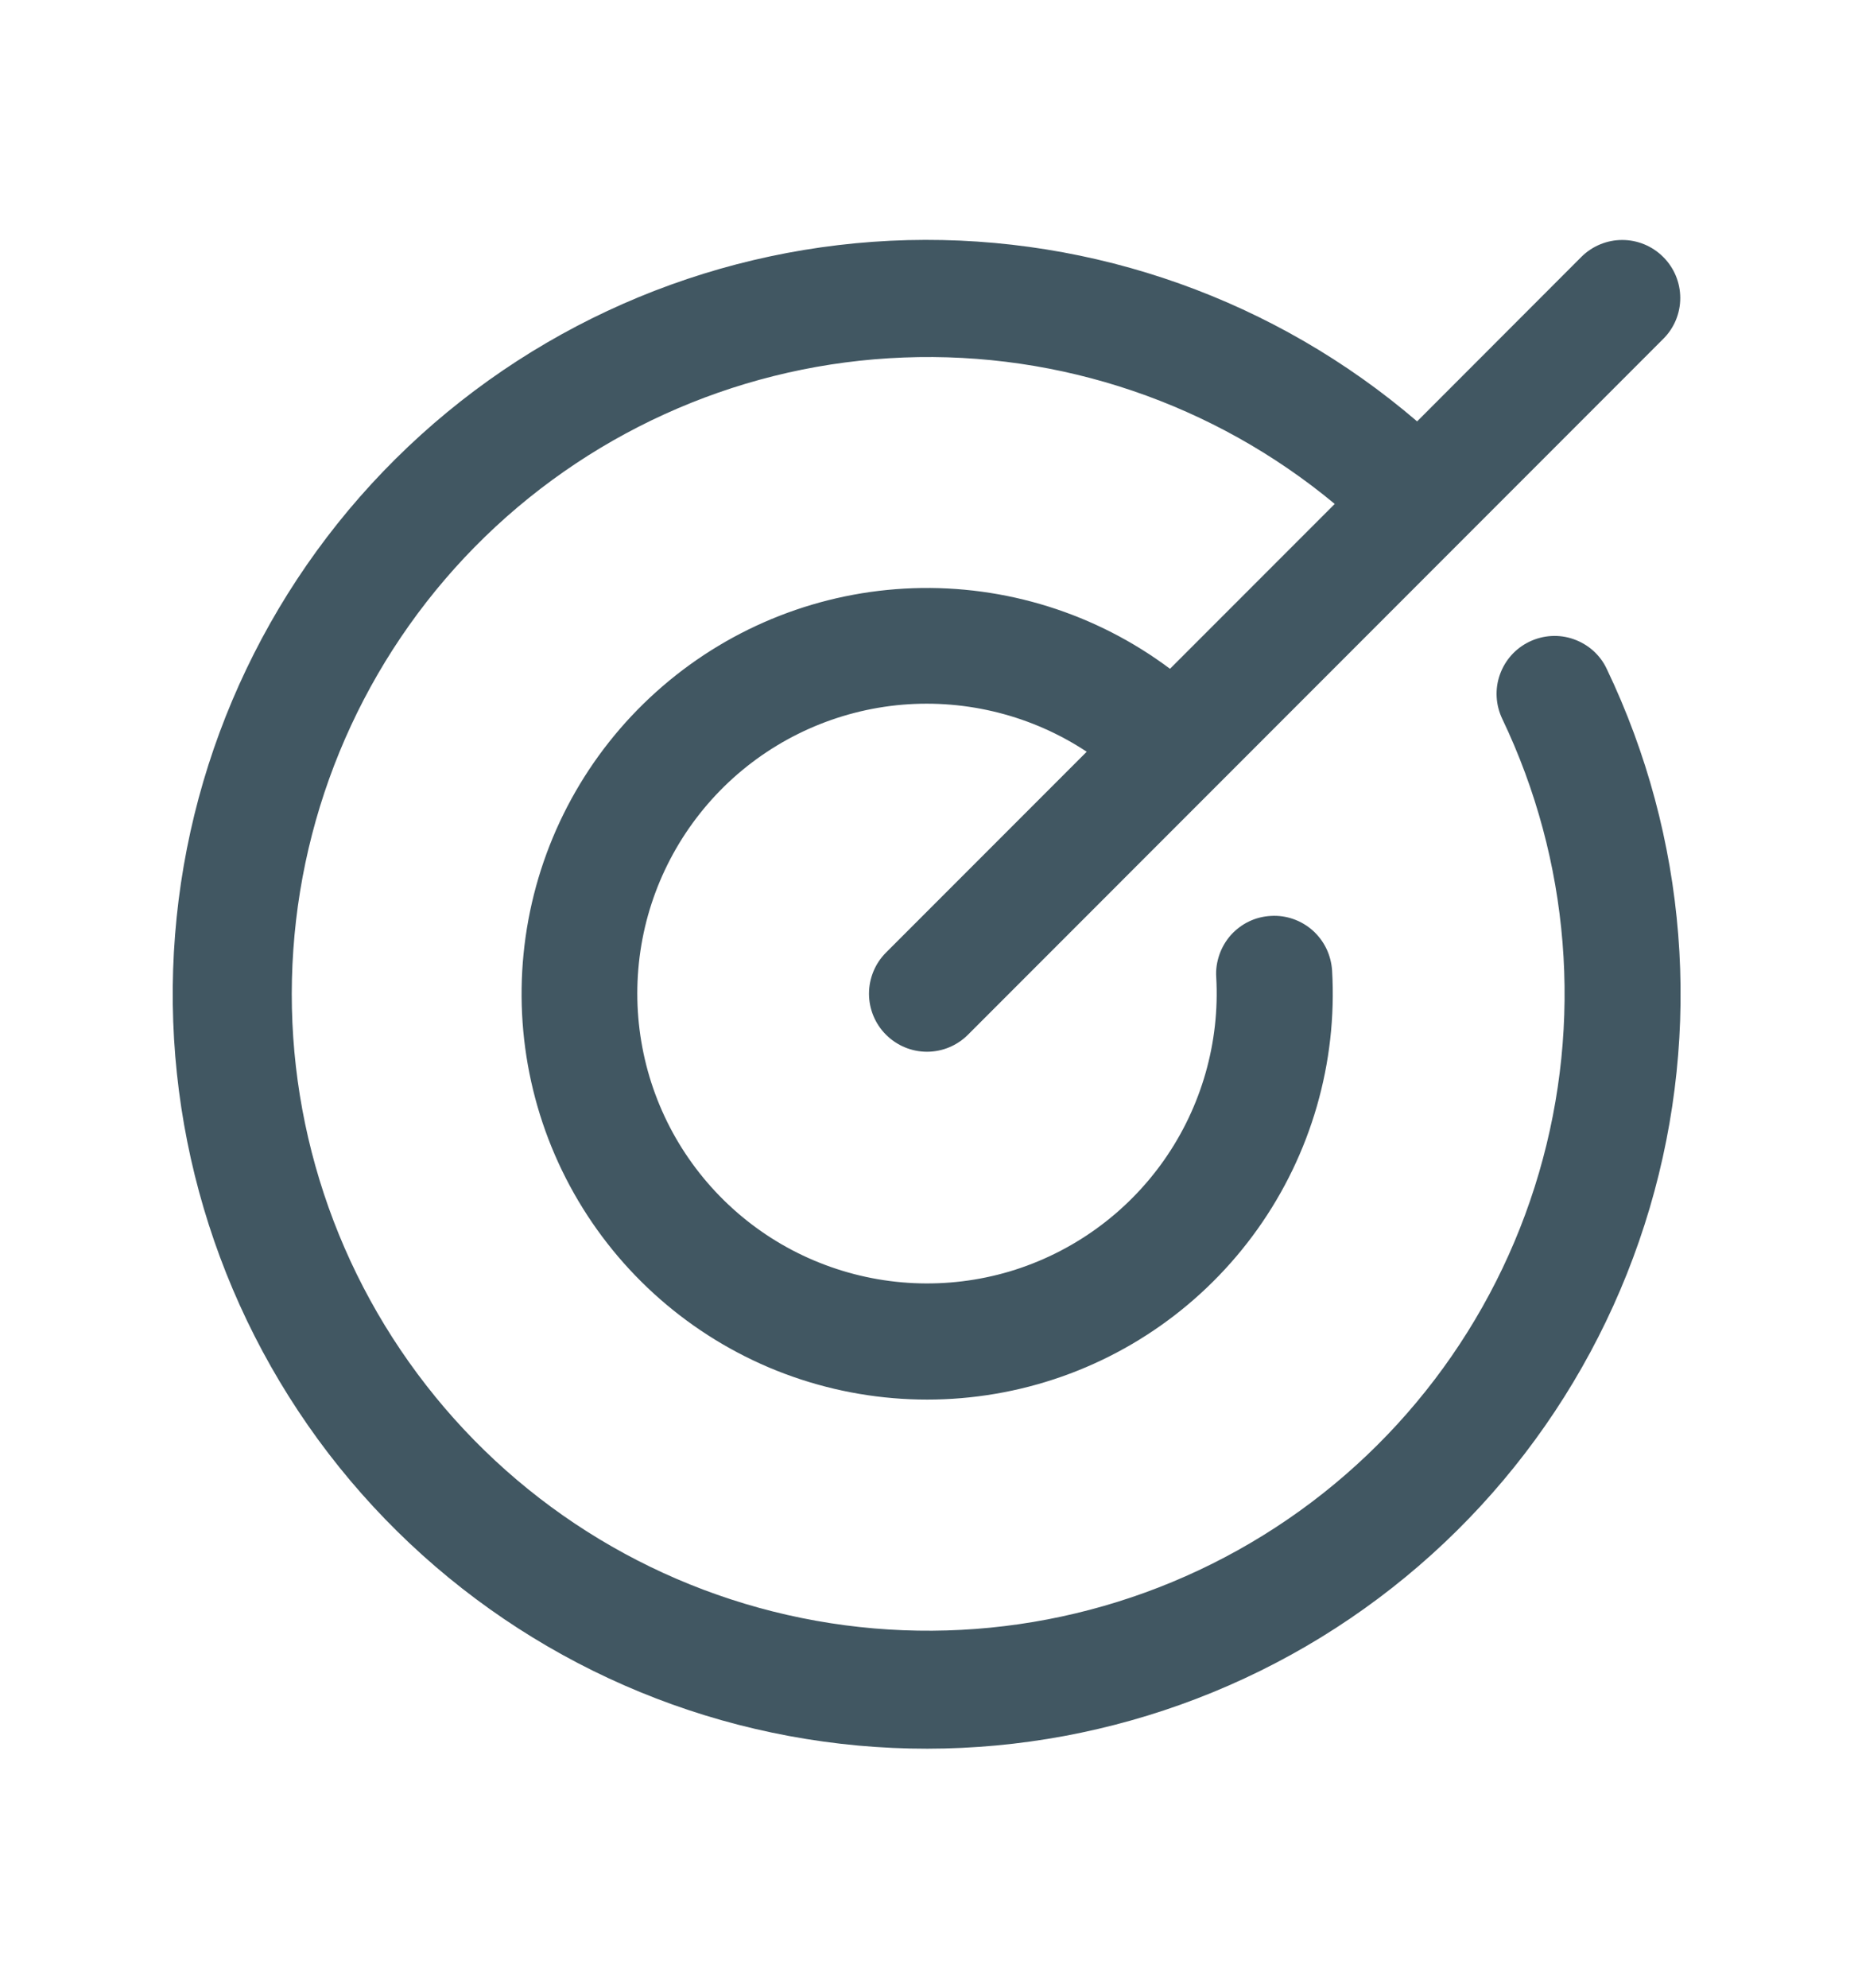 <svg width="14" height="15" viewBox="0 0 14 15" fill="none" xmlns="http://www.w3.org/2000/svg">
<g id="Format=Outline, Weight=Bold">
<path id="Vector" d="M12.133 5.048C12.741 6.318 12.856 7.767 12.457 9.117C12.058 10.467 11.174 11.621 9.974 12.357C8.774 13.092 7.344 13.358 5.96 13.101C4.577 12.845 3.337 12.085 2.48 10.968C1.624 9.851 1.211 8.457 1.322 7.054C1.433 5.651 2.06 4.339 3.082 3.371C4.104 2.403 5.448 1.848 6.855 1.812C8.262 1.777 9.632 2.264 10.701 3.18L11.941 1.939C12.023 1.857 12.134 1.811 12.25 1.811C12.366 1.811 12.477 1.857 12.559 1.939C12.642 2.021 12.688 2.133 12.688 2.249C12.688 2.365 12.642 2.476 12.559 2.558L7.31 7.808C7.227 7.891 7.116 7.937 7 7.937C6.884 7.937 6.773 7.891 6.69 7.808C6.608 7.726 6.562 7.615 6.562 7.499C6.562 7.383 6.608 7.271 6.69 7.189L8.206 5.673C7.796 5.402 7.305 5.277 6.814 5.318C6.323 5.36 5.861 5.566 5.502 5.903C5.143 6.241 4.908 6.689 4.836 7.176C4.764 7.664 4.858 8.161 5.103 8.588C5.349 9.015 5.731 9.347 6.188 9.529C6.646 9.712 7.152 9.735 7.624 9.595C8.096 9.454 8.507 9.158 8.79 8.755C9.073 8.352 9.212 7.865 9.184 7.374C9.18 7.316 9.189 7.259 9.208 7.204C9.227 7.15 9.256 7.1 9.294 7.057C9.333 7.014 9.379 6.979 9.431 6.954C9.483 6.929 9.539 6.915 9.597 6.912C9.713 6.905 9.826 6.945 9.913 7.022C9.956 7.061 9.991 7.107 10.016 7.159C10.041 7.211 10.055 7.267 10.059 7.324C10.099 8.02 9.9 8.709 9.495 9.277C9.09 9.845 8.504 10.258 7.833 10.447C7.162 10.636 6.447 10.591 5.805 10.319C5.163 10.046 4.633 9.563 4.303 8.949C3.973 8.335 3.863 7.627 3.99 6.941C4.117 6.256 4.474 5.634 5.003 5.179C5.531 4.724 6.199 4.463 6.895 4.439C7.592 4.415 8.276 4.629 8.835 5.047L10.079 3.803C9.167 3.046 8.008 2.652 6.824 2.698C5.64 2.743 4.514 3.225 3.663 4.05C2.813 4.875 2.297 5.985 2.215 7.167C2.132 8.35 2.49 9.52 3.219 10.455C3.947 11.39 4.995 12.022 6.162 12.231C7.328 12.44 8.531 12.21 9.539 11.586C10.546 10.963 11.288 9.989 11.621 8.851C11.954 7.714 11.855 6.494 11.344 5.425C11.294 5.32 11.287 5.2 11.326 5.091C11.365 4.981 11.445 4.892 11.55 4.842C11.655 4.792 11.775 4.785 11.884 4.824C11.994 4.863 12.084 4.943 12.133 5.048Z" fill="#415762"/>
</g>
</svg>
